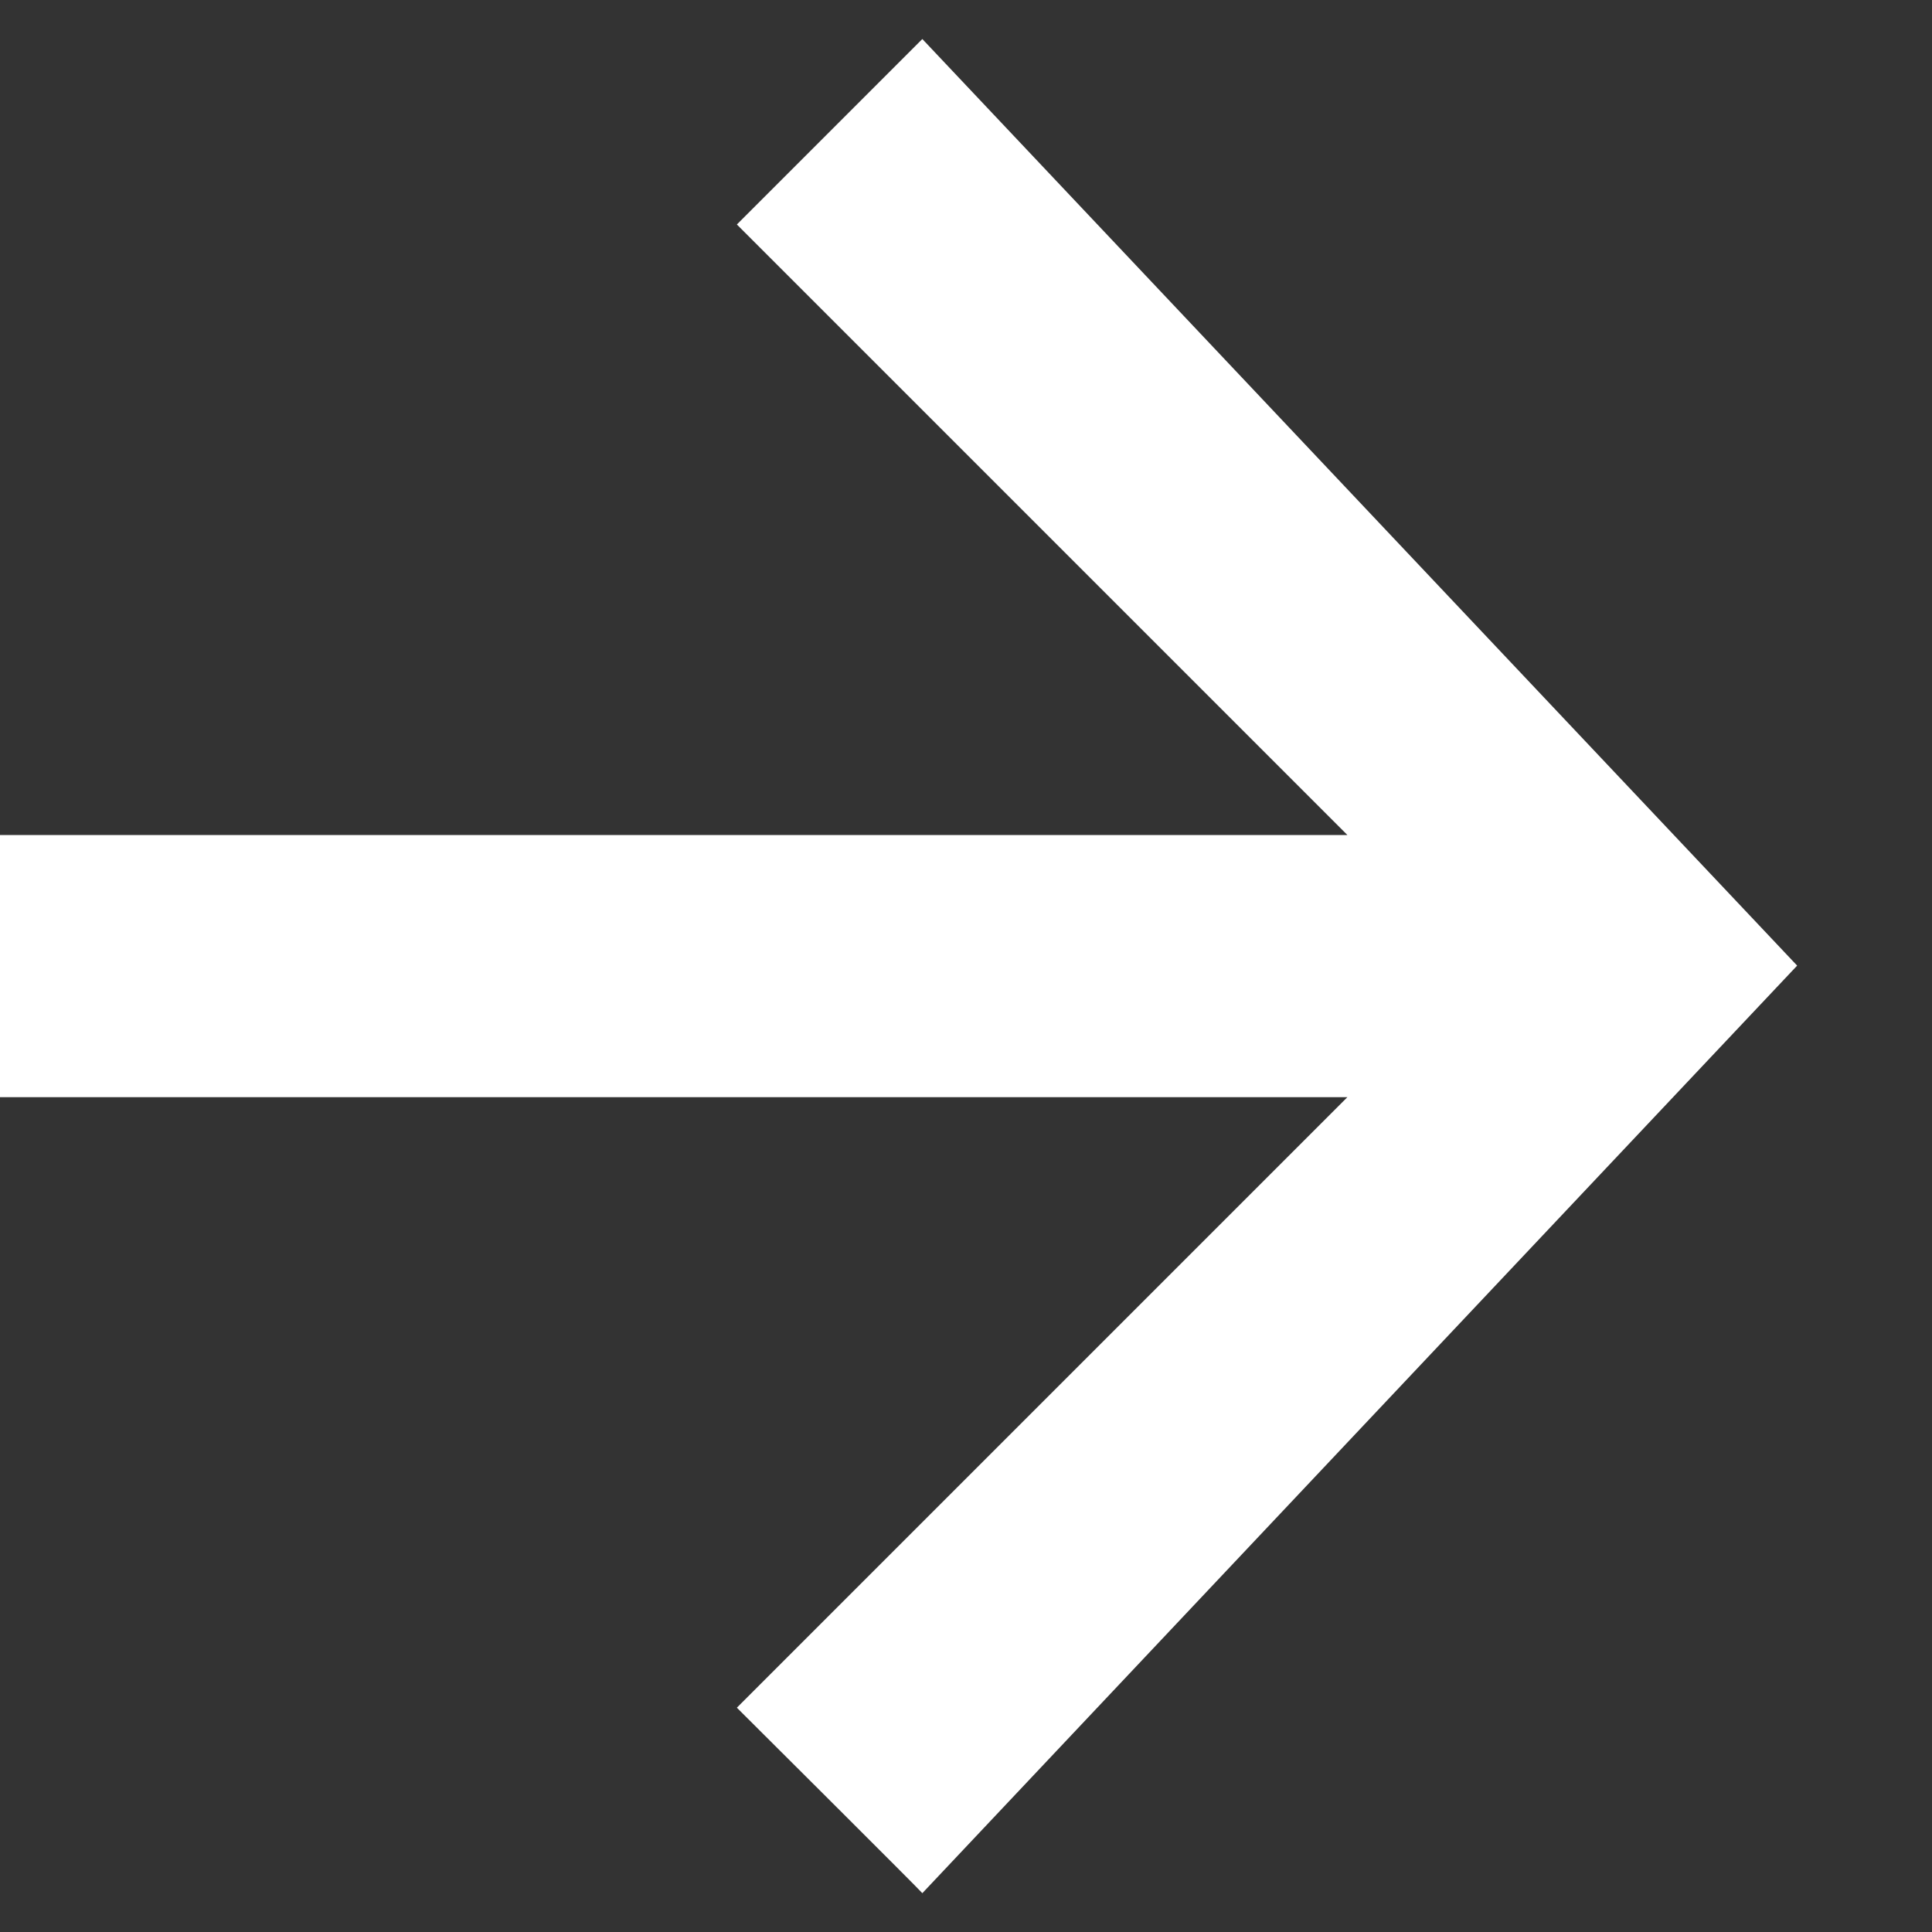 <svg width="10" height="10" viewBox="0 0 10 10" fill="none" xmlns="http://www.w3.org/2000/svg">
<rect x="0" y="0" width="10" height="10" fill="#333333" stroke="none"/>
<path fill-rule="evenodd" clip-rule="evenodd" d="M9.302 4.998L4.774 9.799C4.774 9.795 3.814 8.839 3.814 8.839L6.974 5.679H0L3.32083e-06 4.322H6.974L3.814 1.162L4.774 0.202L9.302 4.998Z" fill="white"/>
</svg>
